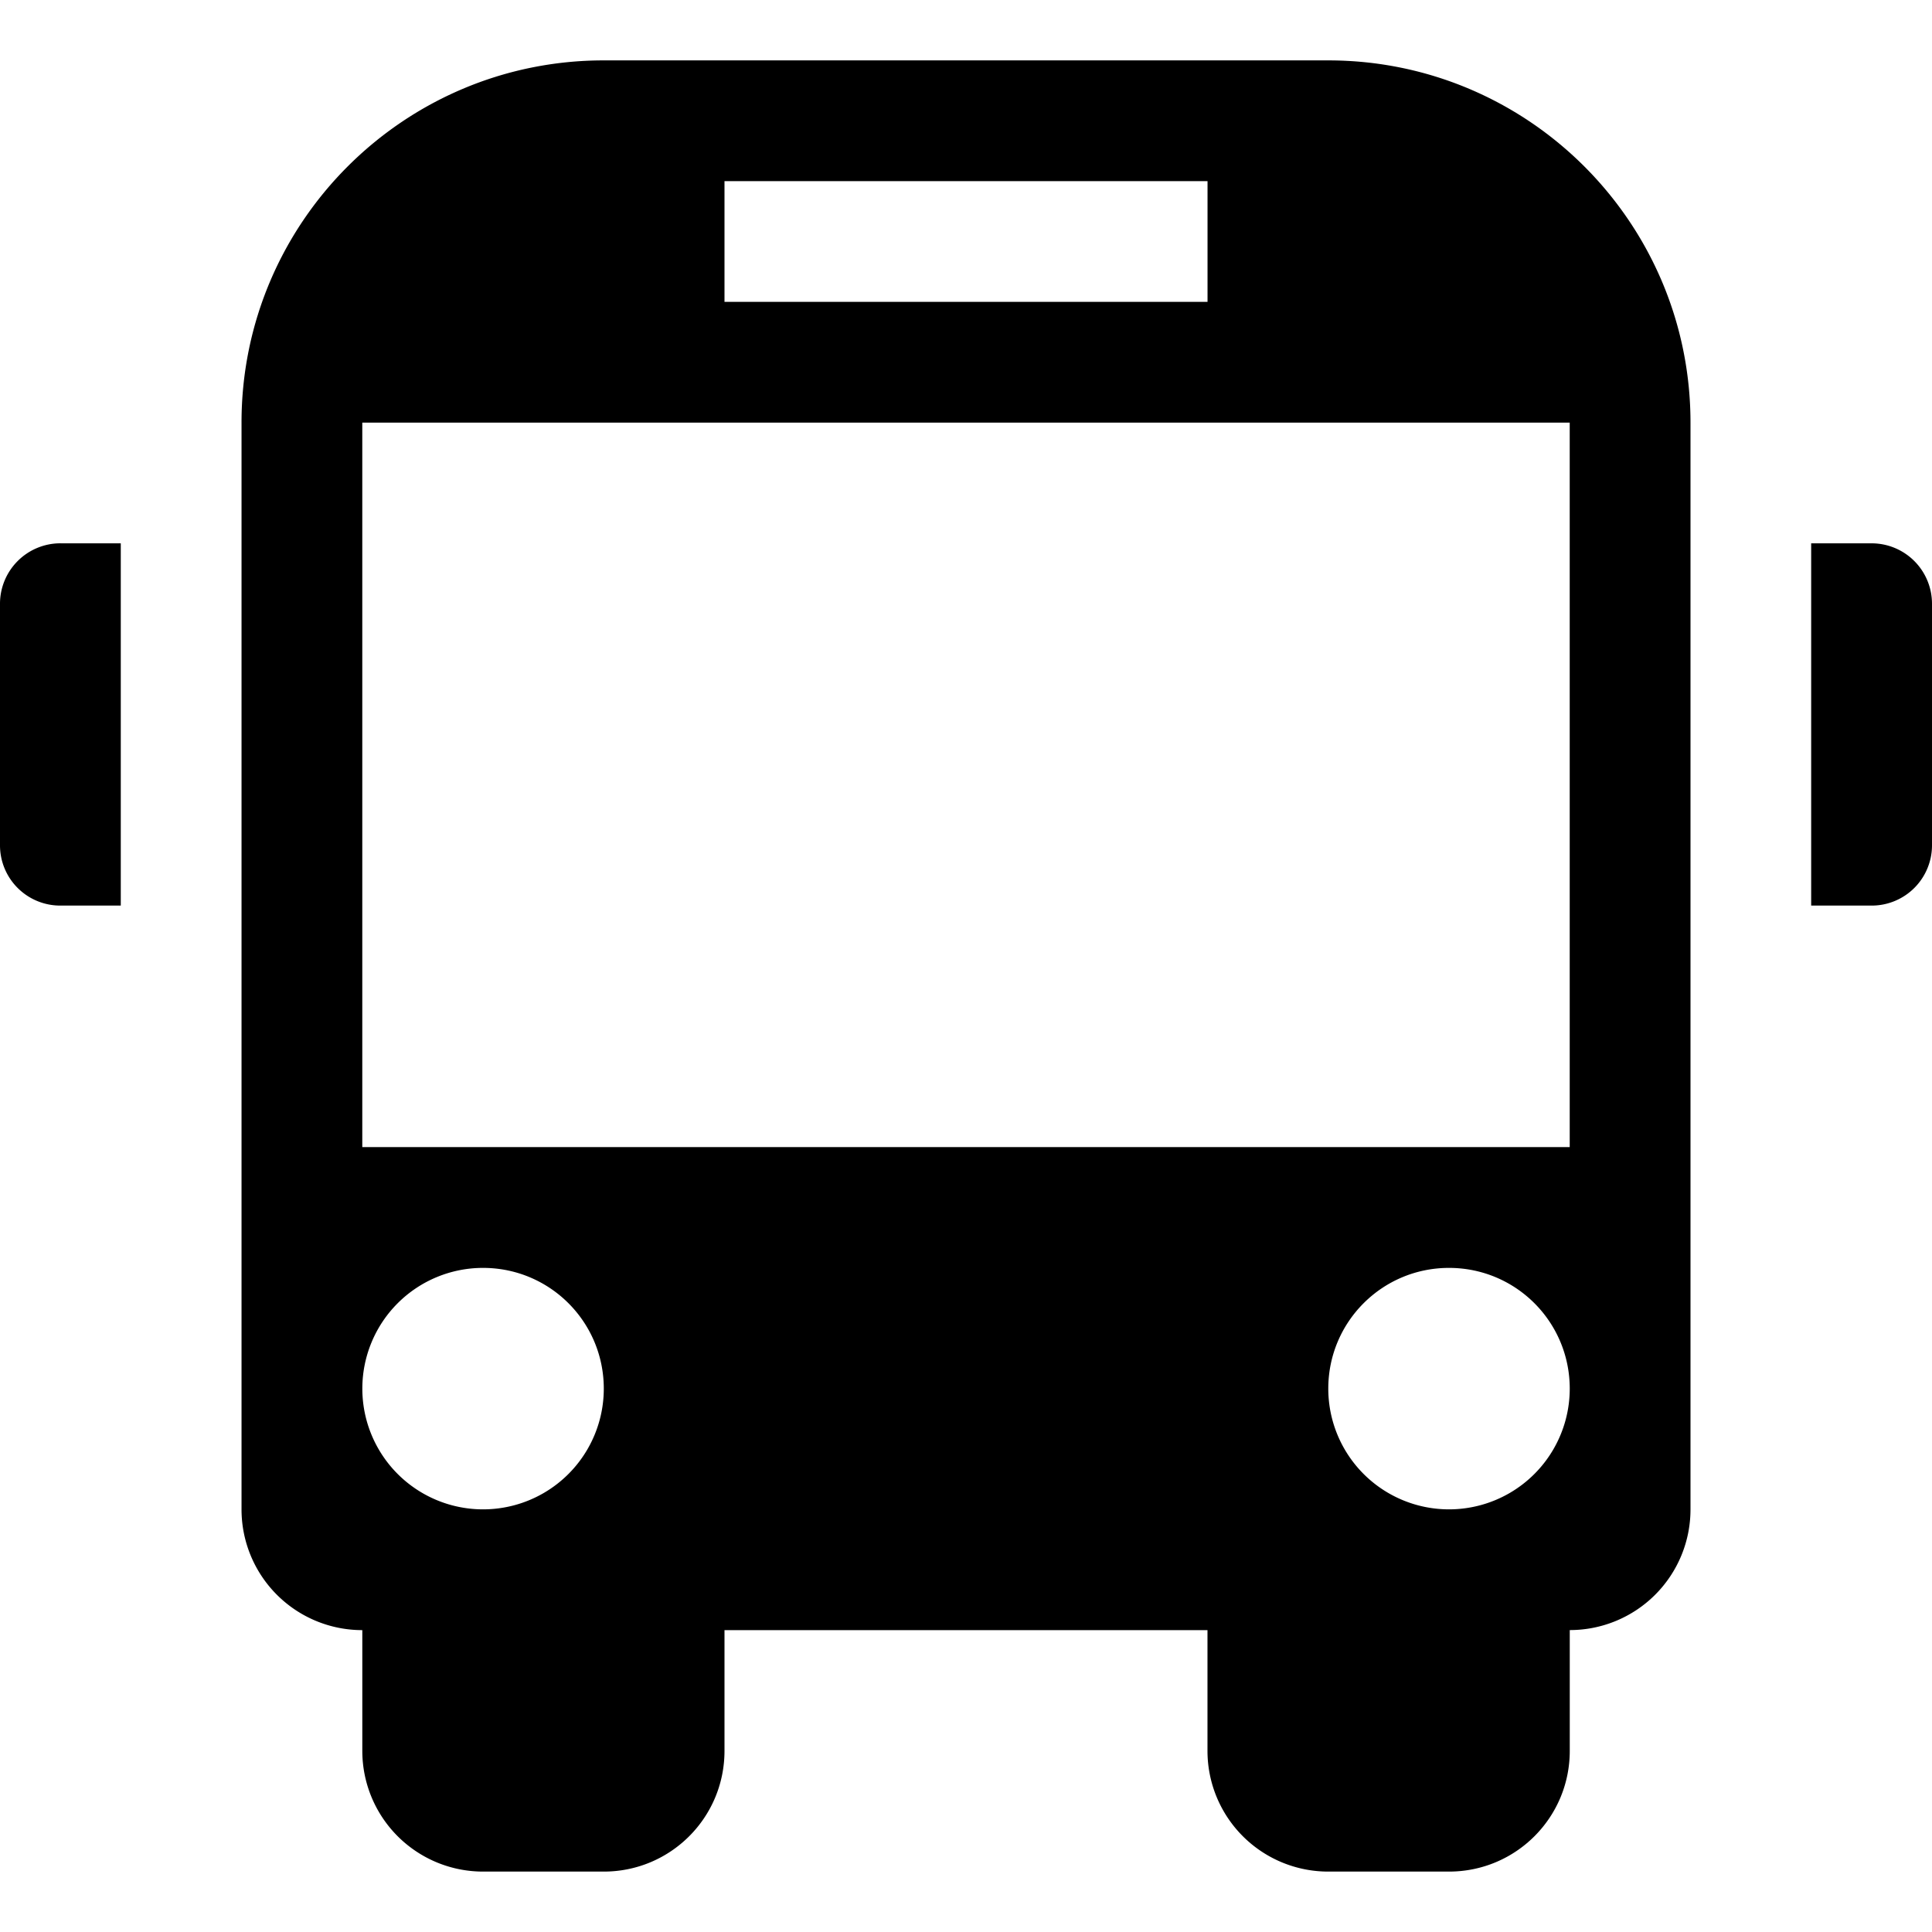 <svg xmlns="http://www.w3.org/2000/svg" width="76.334" height="76.334" viewBox="0 0 76.334 76.334"><path d="M2.386 21.467h2.386V35.78H2.386A2.38 2.38 0 0 1 0 33.393v-9.542a2.388 2.388 0 0 1 2.386-2.385zm71.562 0H71.56V35.78h2.388a2.382 2.382 0 0 0 2.386-2.386v-9.542a2.387 2.387 0 0 0-2.386-2.385zm-7.156-4.77v42.938a4.767 4.767 0 0 1-4.77 4.77v4.772c0 2.64-2.134 4.77-4.772 4.77h-4.772a4.77 4.77 0 0 1-4.77-4.77v-4.77H28.625v4.77c0 2.64-2.134 4.77-4.77 4.77h-4.77a4.77 4.77 0 0 1-4.77-4.77v-4.77a4.77 4.77 0 0 1-4.772-4.772V16.698c-.002-7.902 6.41-14.312 14.31-14.312H52.48c7.902 0 14.312 6.408 14.312 14.312zm-38.166-4.77H47.71v-4.77H28.625v4.77zm-4.77 42.94c0-2.642-2.135-4.772-4.77-4.772a4.768 4.768 0 0 0-4.77 4.77 4.77 4.77 0 0 0 9.54 0zm38.165 0c0-2.642-2.132-4.772-4.77-4.772s-4.77 2.133-4.77 4.77a4.77 4.77 0 0 0 9.54 0zm0-38.17H14.314v28.626H62.02V16.698z"/></svg>